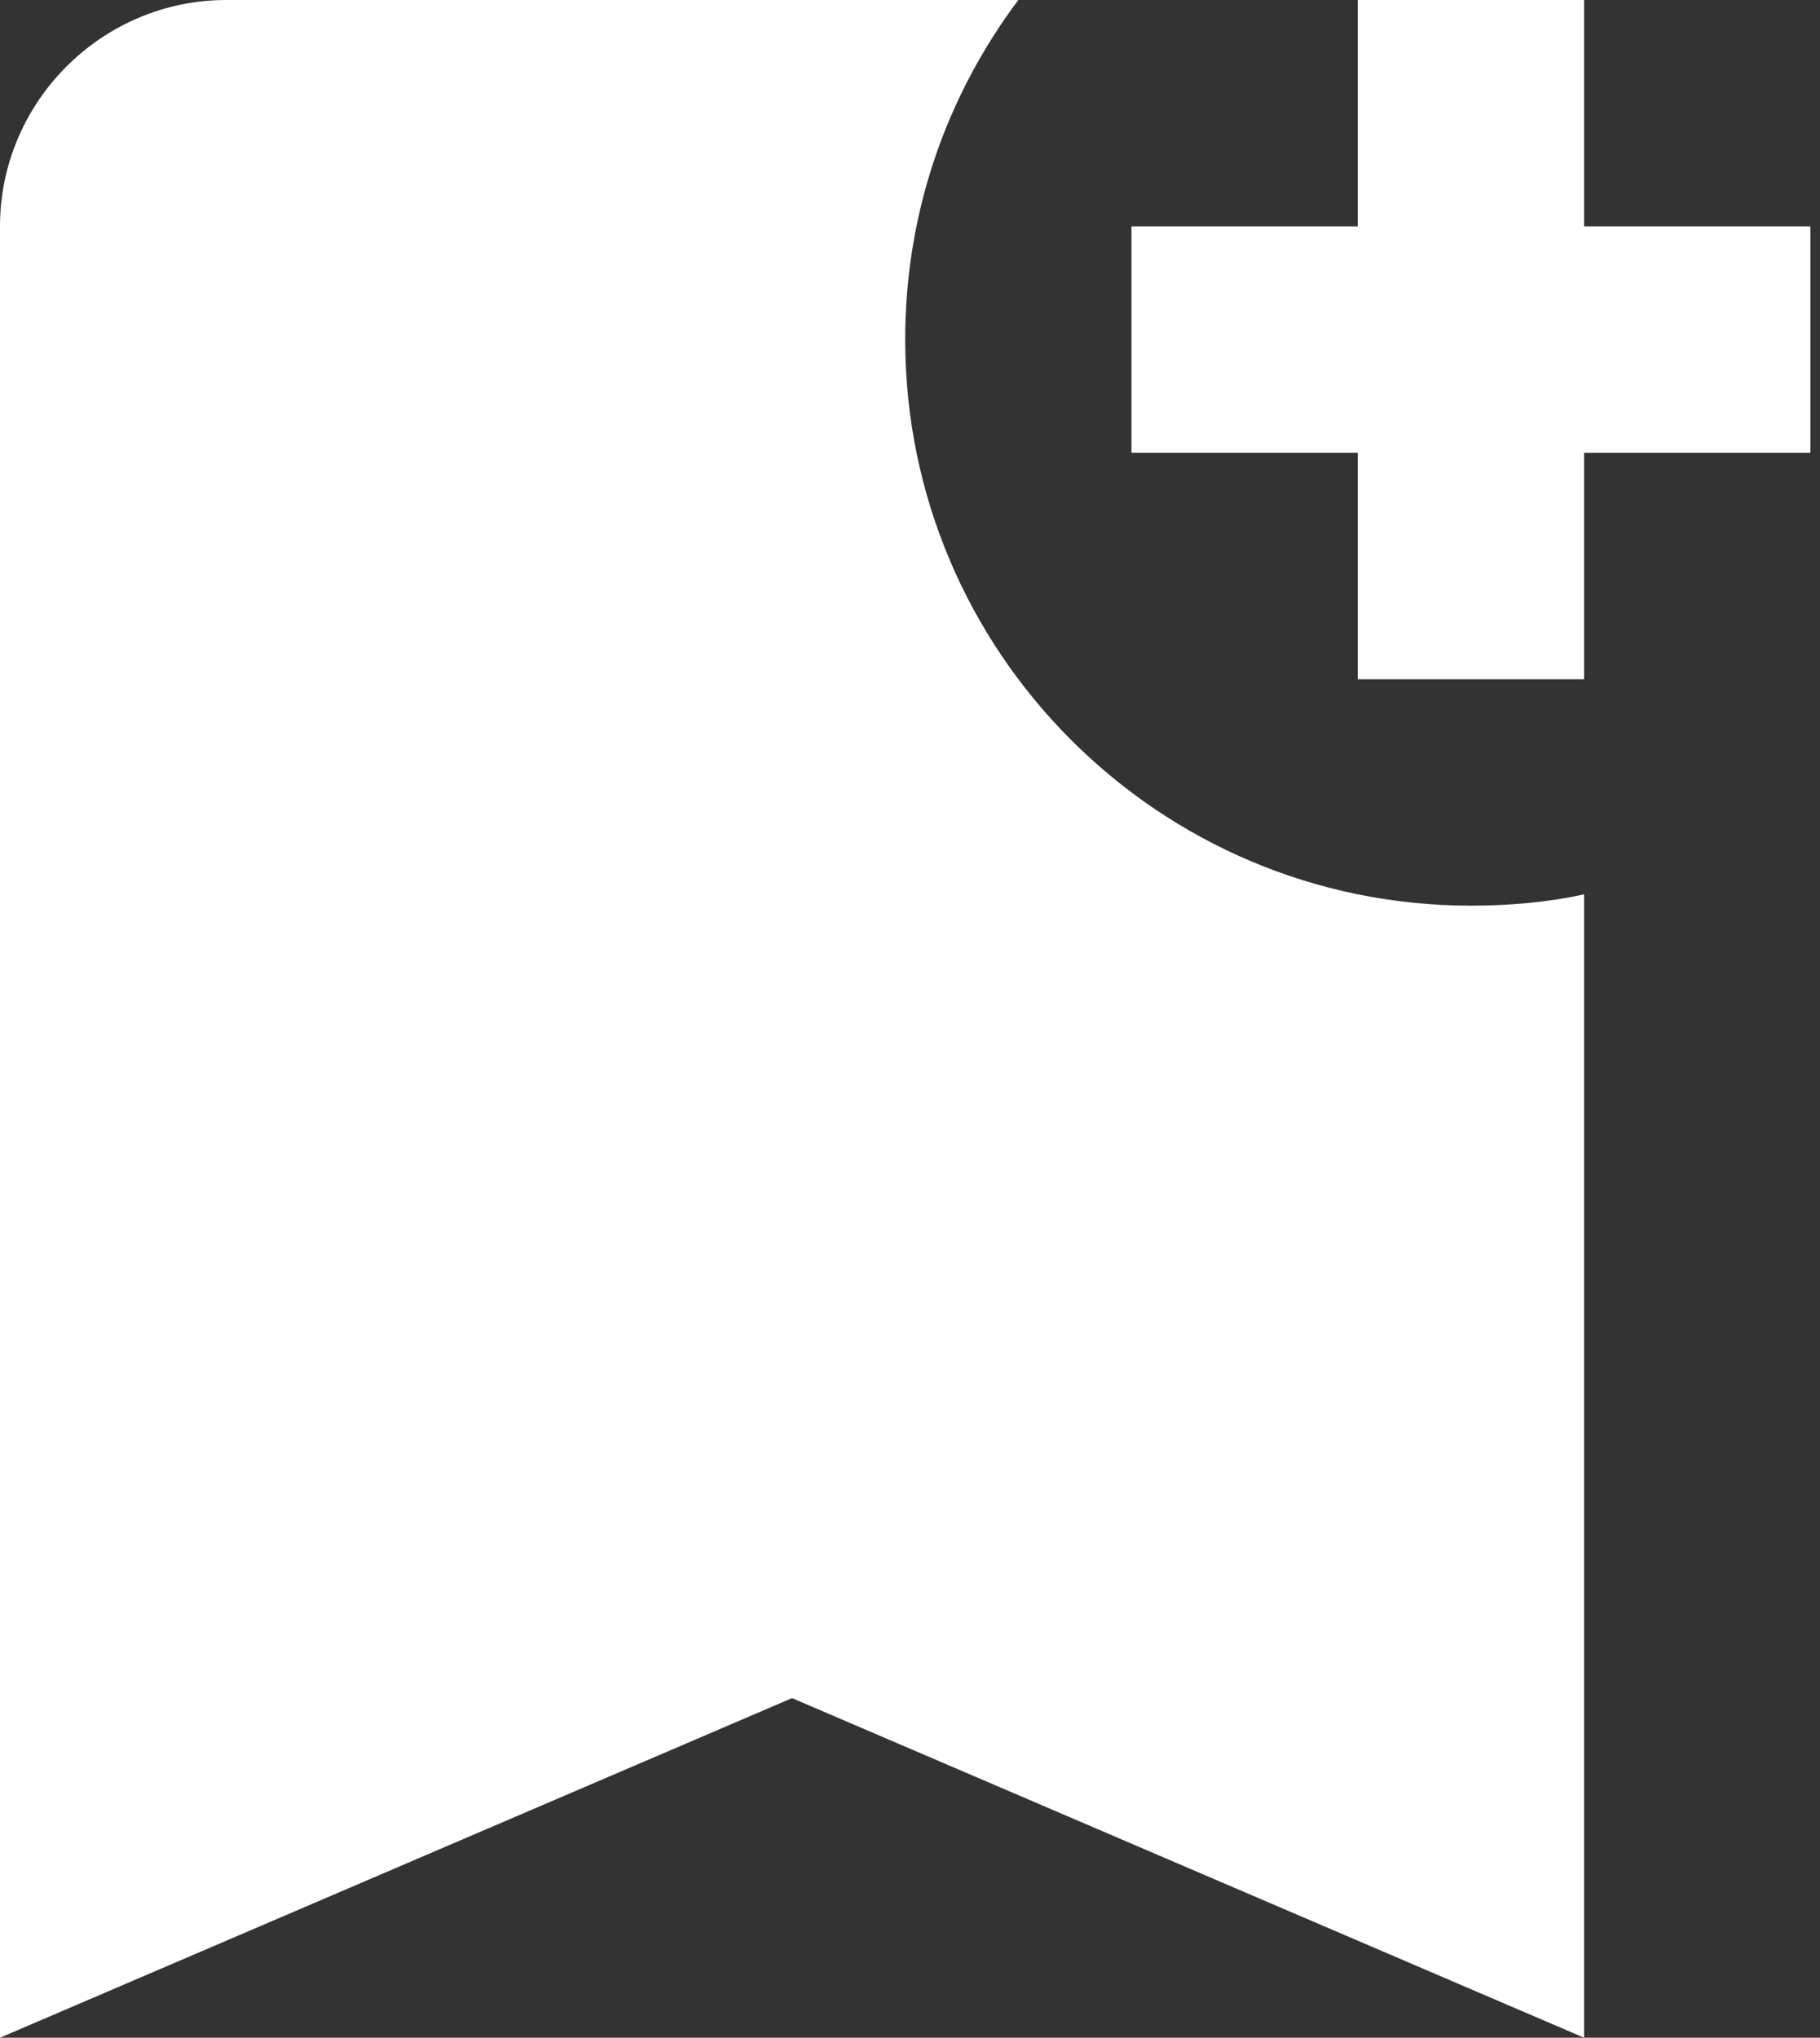 <svg width="42" height="47" viewBox="0 0 42 47" fill="none" xmlns="http://www.w3.org/2000/svg">
<rect x="0" y="0" width="42" height="47" fill="#333333" stroke="none"/>
<path d="M41.778 10.444H36.556V15.667H31.333V10.444H26.111V5.222H31.333V0H36.556V5.222H41.778V10.444ZM36.556 47L18.278 39.167L0 47V5.222C0 2.35 2.35 0 5.222 0H23.5C21.855 2.193 20.889 4.883 20.889 7.833C20.889 15.04 26.738 20.889 33.944 20.889C34.832 20.889 35.72 20.811 36.556 20.628V47Z" fill="white"/>
</svg>
